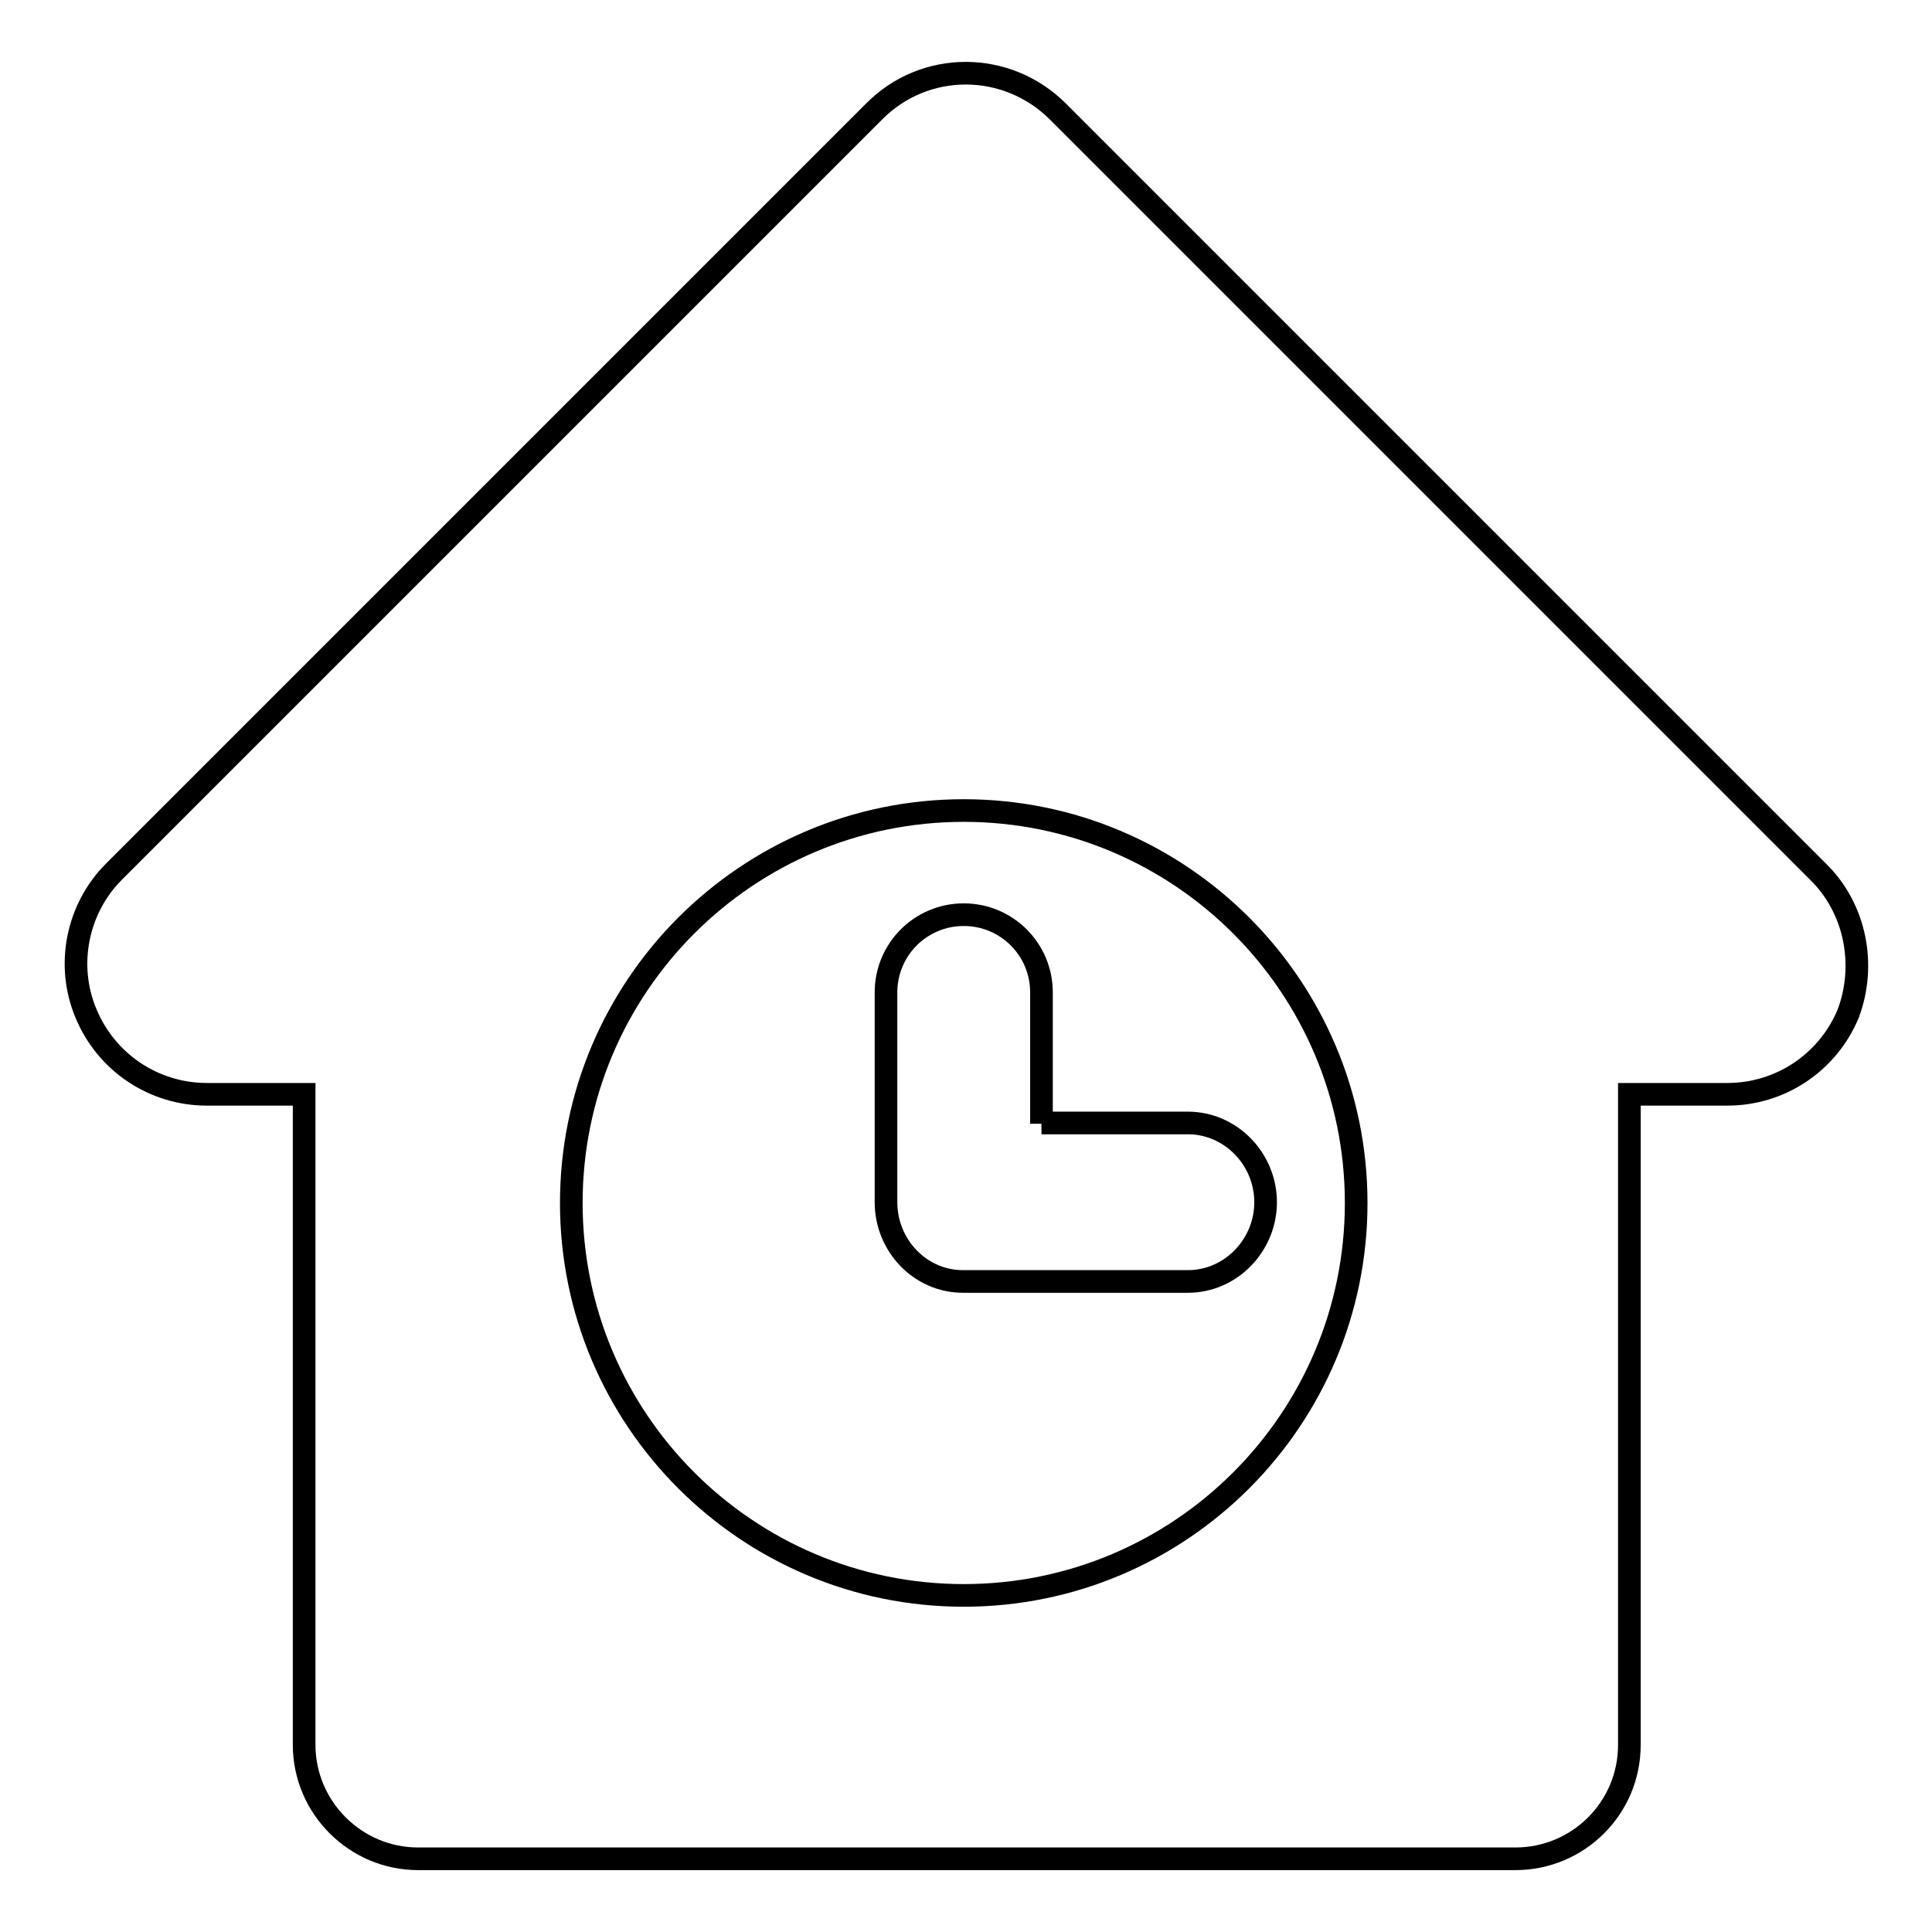<?xml version="1.0" encoding="utf-8"?>
<!-- Svg Vector Icons : http://www.onlinewebfonts.com/icon -->
<!DOCTYPE svg PUBLIC "-//W3C//DTD SVG 1.1//EN" "http://www.w3.org/Graphics/SVG/1.1/DTD/svg11.dtd">
<svg version="1.1" xmlns="http://www.w3.org/2000/svg" xmlns:xlink="http://www.w3.org/1999/xlink" x="0px" y="0px" viewBox="0 0 256 256" enable-background="new 0 0 256 256" xml:space="preserve">
<g><g><g><g><path stroke-width="3" fill-opacity="0" stroke="#000000"  d="M240.9,115.5L140.2,14.8c-6.8-6.8-17.7-6.8-24.4,0L15.1,115.5c-4.9,4.9-6.4,12.4-3.7,18.8c2.7,6.5,9,10.7,16,10.7h12.9v86.2c0,8.3,6.8,15.1,15.1,15.1h145.4c8.3,0,15.1-6.7,15.1-15.1V145h13c7,0,13.3-4.2,16-10.7C247.3,127.9,245.9,120.4,240.9,115.5z M127.7,211.4c-28.7,0-52-23.3-52-52c0-28.7,23.3-52,52-52c28.7,0,52,23.3,52,52C179.7,188.1,156.4,211.4,127.7,211.4z"/><path stroke-width="3" fill-opacity="0" stroke="#000000"  d="M138,148.9v-17.4c0-5.7-4.6-10.3-10.3-10.3c-5.7,0-10.3,4.6-10.3,10.3v27.8c0,5.7,4.5,10.5,10.2,10.5h29.8c5.7,0,10.3-4.8,10.3-10.5c0-5.7-4.6-10.5-10.3-10.5H138L138,148.9z"/></g></g><g></g><g></g><g></g><g></g><g></g><g></g><g></g><g></g><g></g><g></g><g></g><g></g><g></g><g></g><g></g></g></g>
</svg>